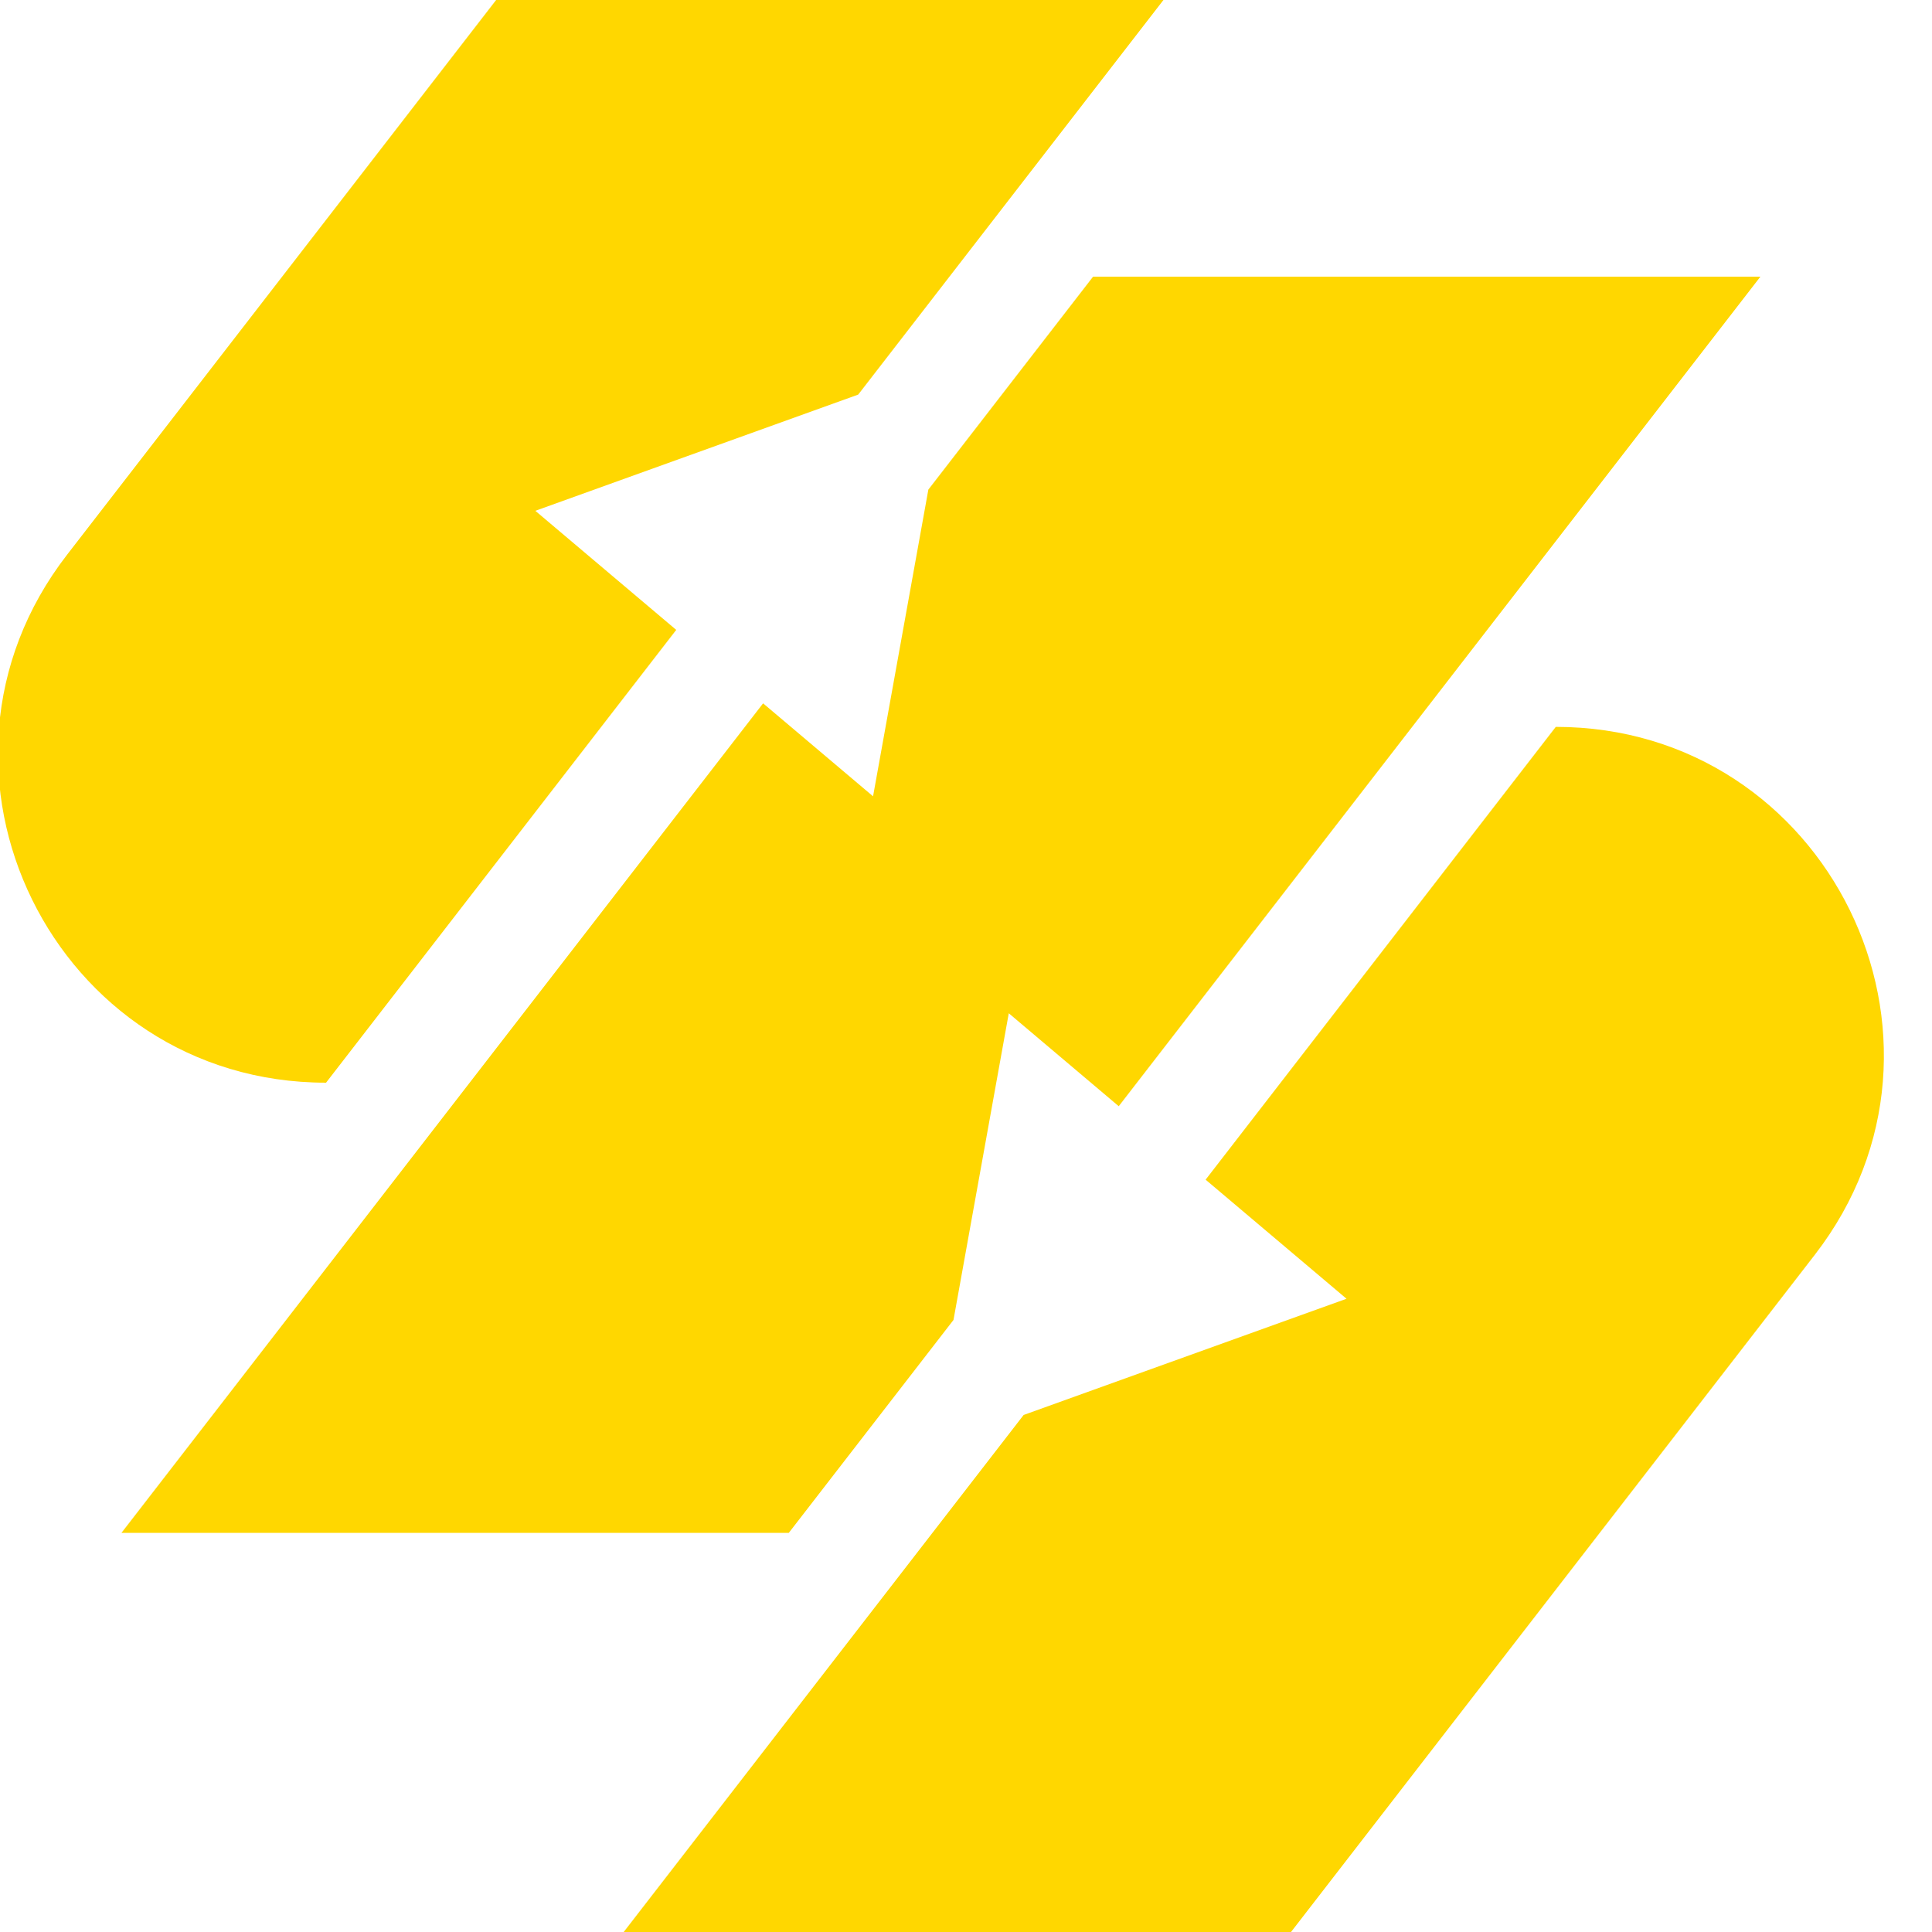 <svg xmlns="http://www.w3.org/2000/svg" version="1.1" xmlns:xlink="http://www.w3.org/1999/xlink" xmlns:svgjs="http://svgjs.dev/svgjs" width="300" height="300"><svg xmlns="http://www.w3.org/2000/svg" viewBox="900 1050 300 300">
   <style>
      .primary-color {
         fill: #FFD700;
      }
   </style>
   <g transform="scale(1, -1) translate(0, -2416)">
      <path class="primary-color" d="m 950.63 1197.881 54.375 70.31 -21.88 18.491 50.137 18.046 68.24 88.217 H 997.879 L 910.404 1279.848 C 884.552 1246.424 908.375 1197.881 950.63 1197.881"></path>
      <path class="primary-color" d="m 1141.582 1253.131 v 0 l -54.375 -70.31 21.88 -18.491 -50.137 -18.046 -68.24 -88.217 H 1094.333 L 1181.808 1171.164 C 1207.659 1204.587 1183.837 1253.131 1141.582 1253.131"></path>
      <path class="primary-color" d="M 1048.058 1161.038 1056.643 1208.661 1073.717 1194.227 1173.354 1323.038 H 1069.73 L 1044.154 1289.974 1035.568 1242.35 1018.494 1256.785 918.858 1127.974 h 103.624 z"></path>
   </g>
</svg><style>@media (prefers-color-scheme: light) { :root { filter: none; } }
@media (prefers-color-scheme: dark) { :root { filter: none; } }
</style></svg>
